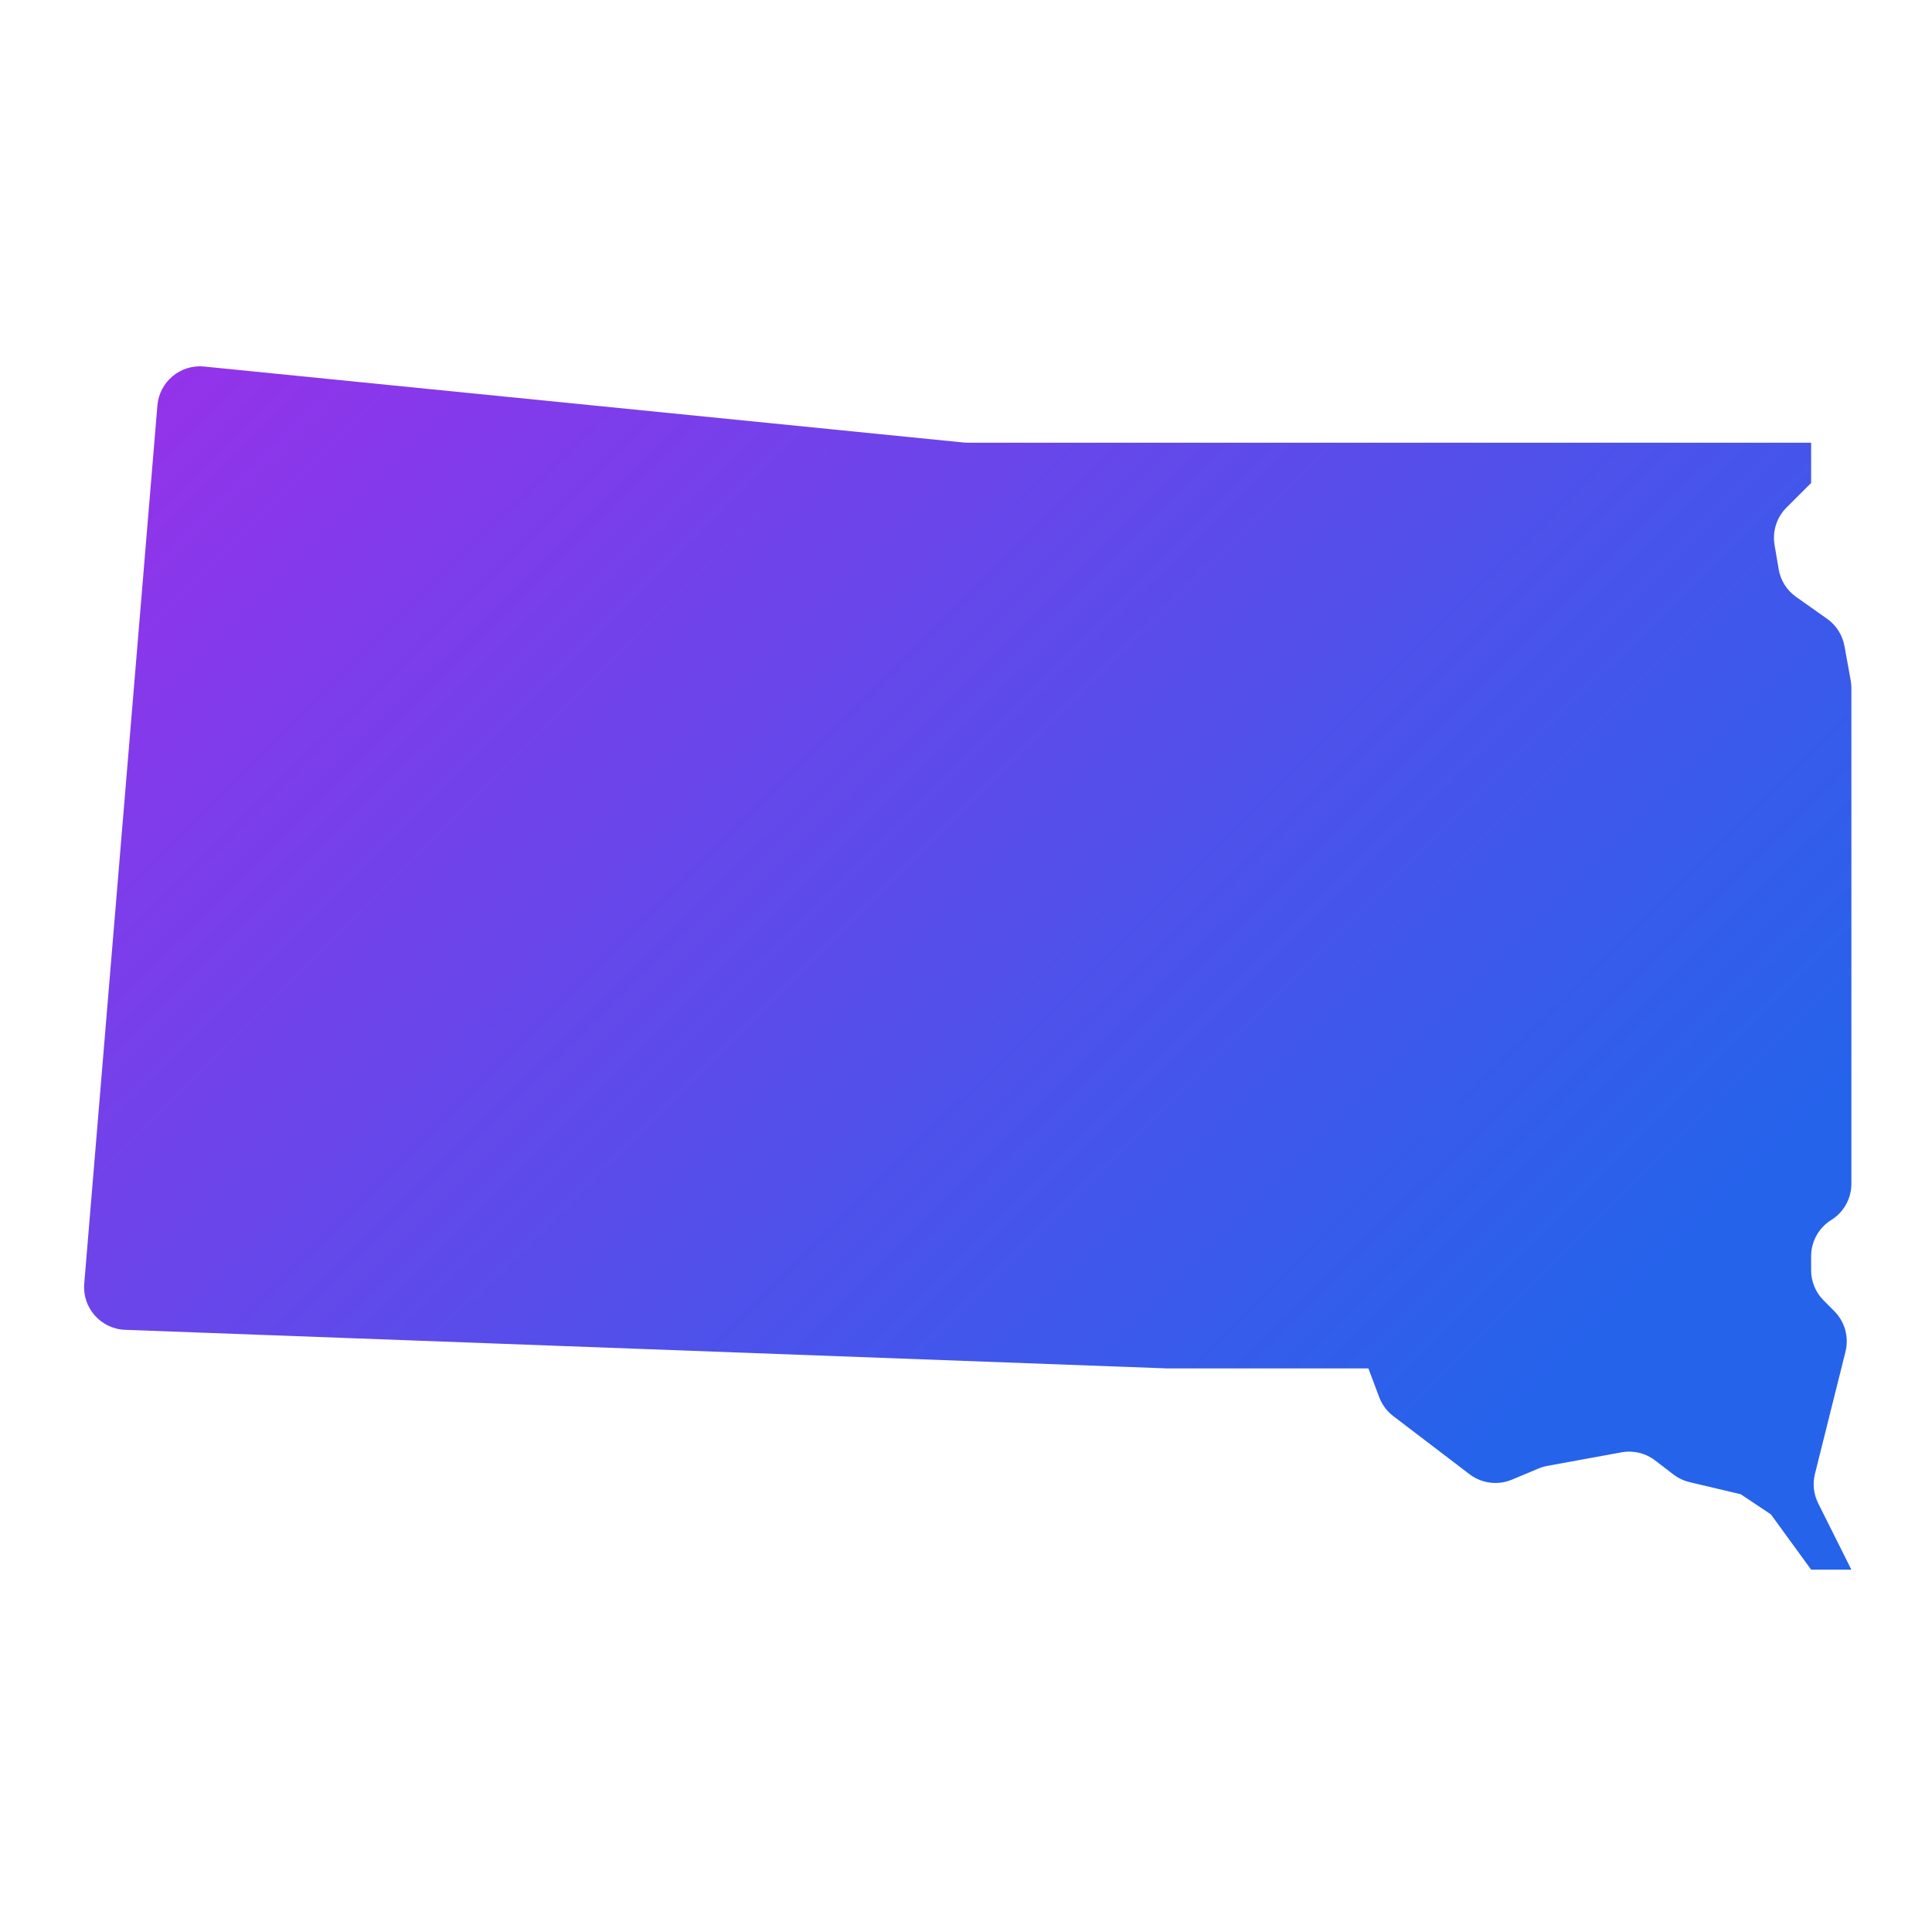 <svg xmlns="http://www.w3.org/2000/svg" xmlns:xlink="http://www.w3.org/1999/xlink" viewBox="0,0,256,256" width="100px" height="100px"><defs><linearGradient x1="7.788" y1="5.862" x2="37.405" y2="35.65" gradientUnits="userSpaceOnUse" id="color-1"><stop offset="0" stop-color="#9333ea"></stop><stop offset="0.999" stop-color=" #2563eb"></stop></linearGradient></defs><g fill="url(#color-1)" fill-rule="nonzero" stroke="none" stroke-width="1" stroke-linecap="butt" stroke-linejoin="miter" stroke-miterlimit="10" stroke-dasharray="" stroke-dashoffset="0" font-family="none" font-weight="none" font-size="none" text-anchor="none" style="mix-blend-mode: normal"><g transform="scale(5.333,5.333)"><path d="M46,29.412v-12.316c0,-0.064 -0.006,-0.127 -0.017,-0.19l-0.155,-0.855c-0.05,-0.273 -0.205,-0.516 -0.431,-0.676l-0.77,-0.544c-0.231,-0.163 -0.387,-0.411 -0.434,-0.69l-0.102,-0.603c-0.057,-0.338 0.053,-0.683 0.296,-0.926l0.613,-0.612v-1h-20.947c-0.035,0 -0.07,-0.002 -0.105,-0.005l-18.876,-1.888c-0.589,-0.059 -1.112,0.377 -1.161,0.967l-1.818,21.82c-0.05,0.603 0.413,1.125 1.017,1.147l25.89,0.959h5l0.268,0.714c0.07,0.187 0.191,0.35 0.35,0.471l1.895,1.444c0.301,0.23 0.702,0.281 1.052,0.135l0.664,-0.278c0.07,-0.029 0.144,-0.051 0.219,-0.065l1.84,-0.336c0.294,-0.054 0.597,0.019 0.835,0.201l0.457,0.35c0.119,0.091 0.255,0.155 0.401,0.19l1.269,0.3l0.75,0.5l1,1.374h1l-0.825,-1.649c-0.113,-0.226 -0.142,-0.486 -0.08,-0.731l0.759,-3.037c0.09,-0.361 -0.016,-0.743 -0.279,-1.007l-0.265,-0.266c-0.199,-0.199 -0.31,-0.468 -0.31,-0.75v-0.348c0,-0.365 0.188,-0.705 0.498,-0.899l0.004,-0.002c0.31,-0.193 0.498,-0.533 0.498,-0.899z"></path></g></g></svg>